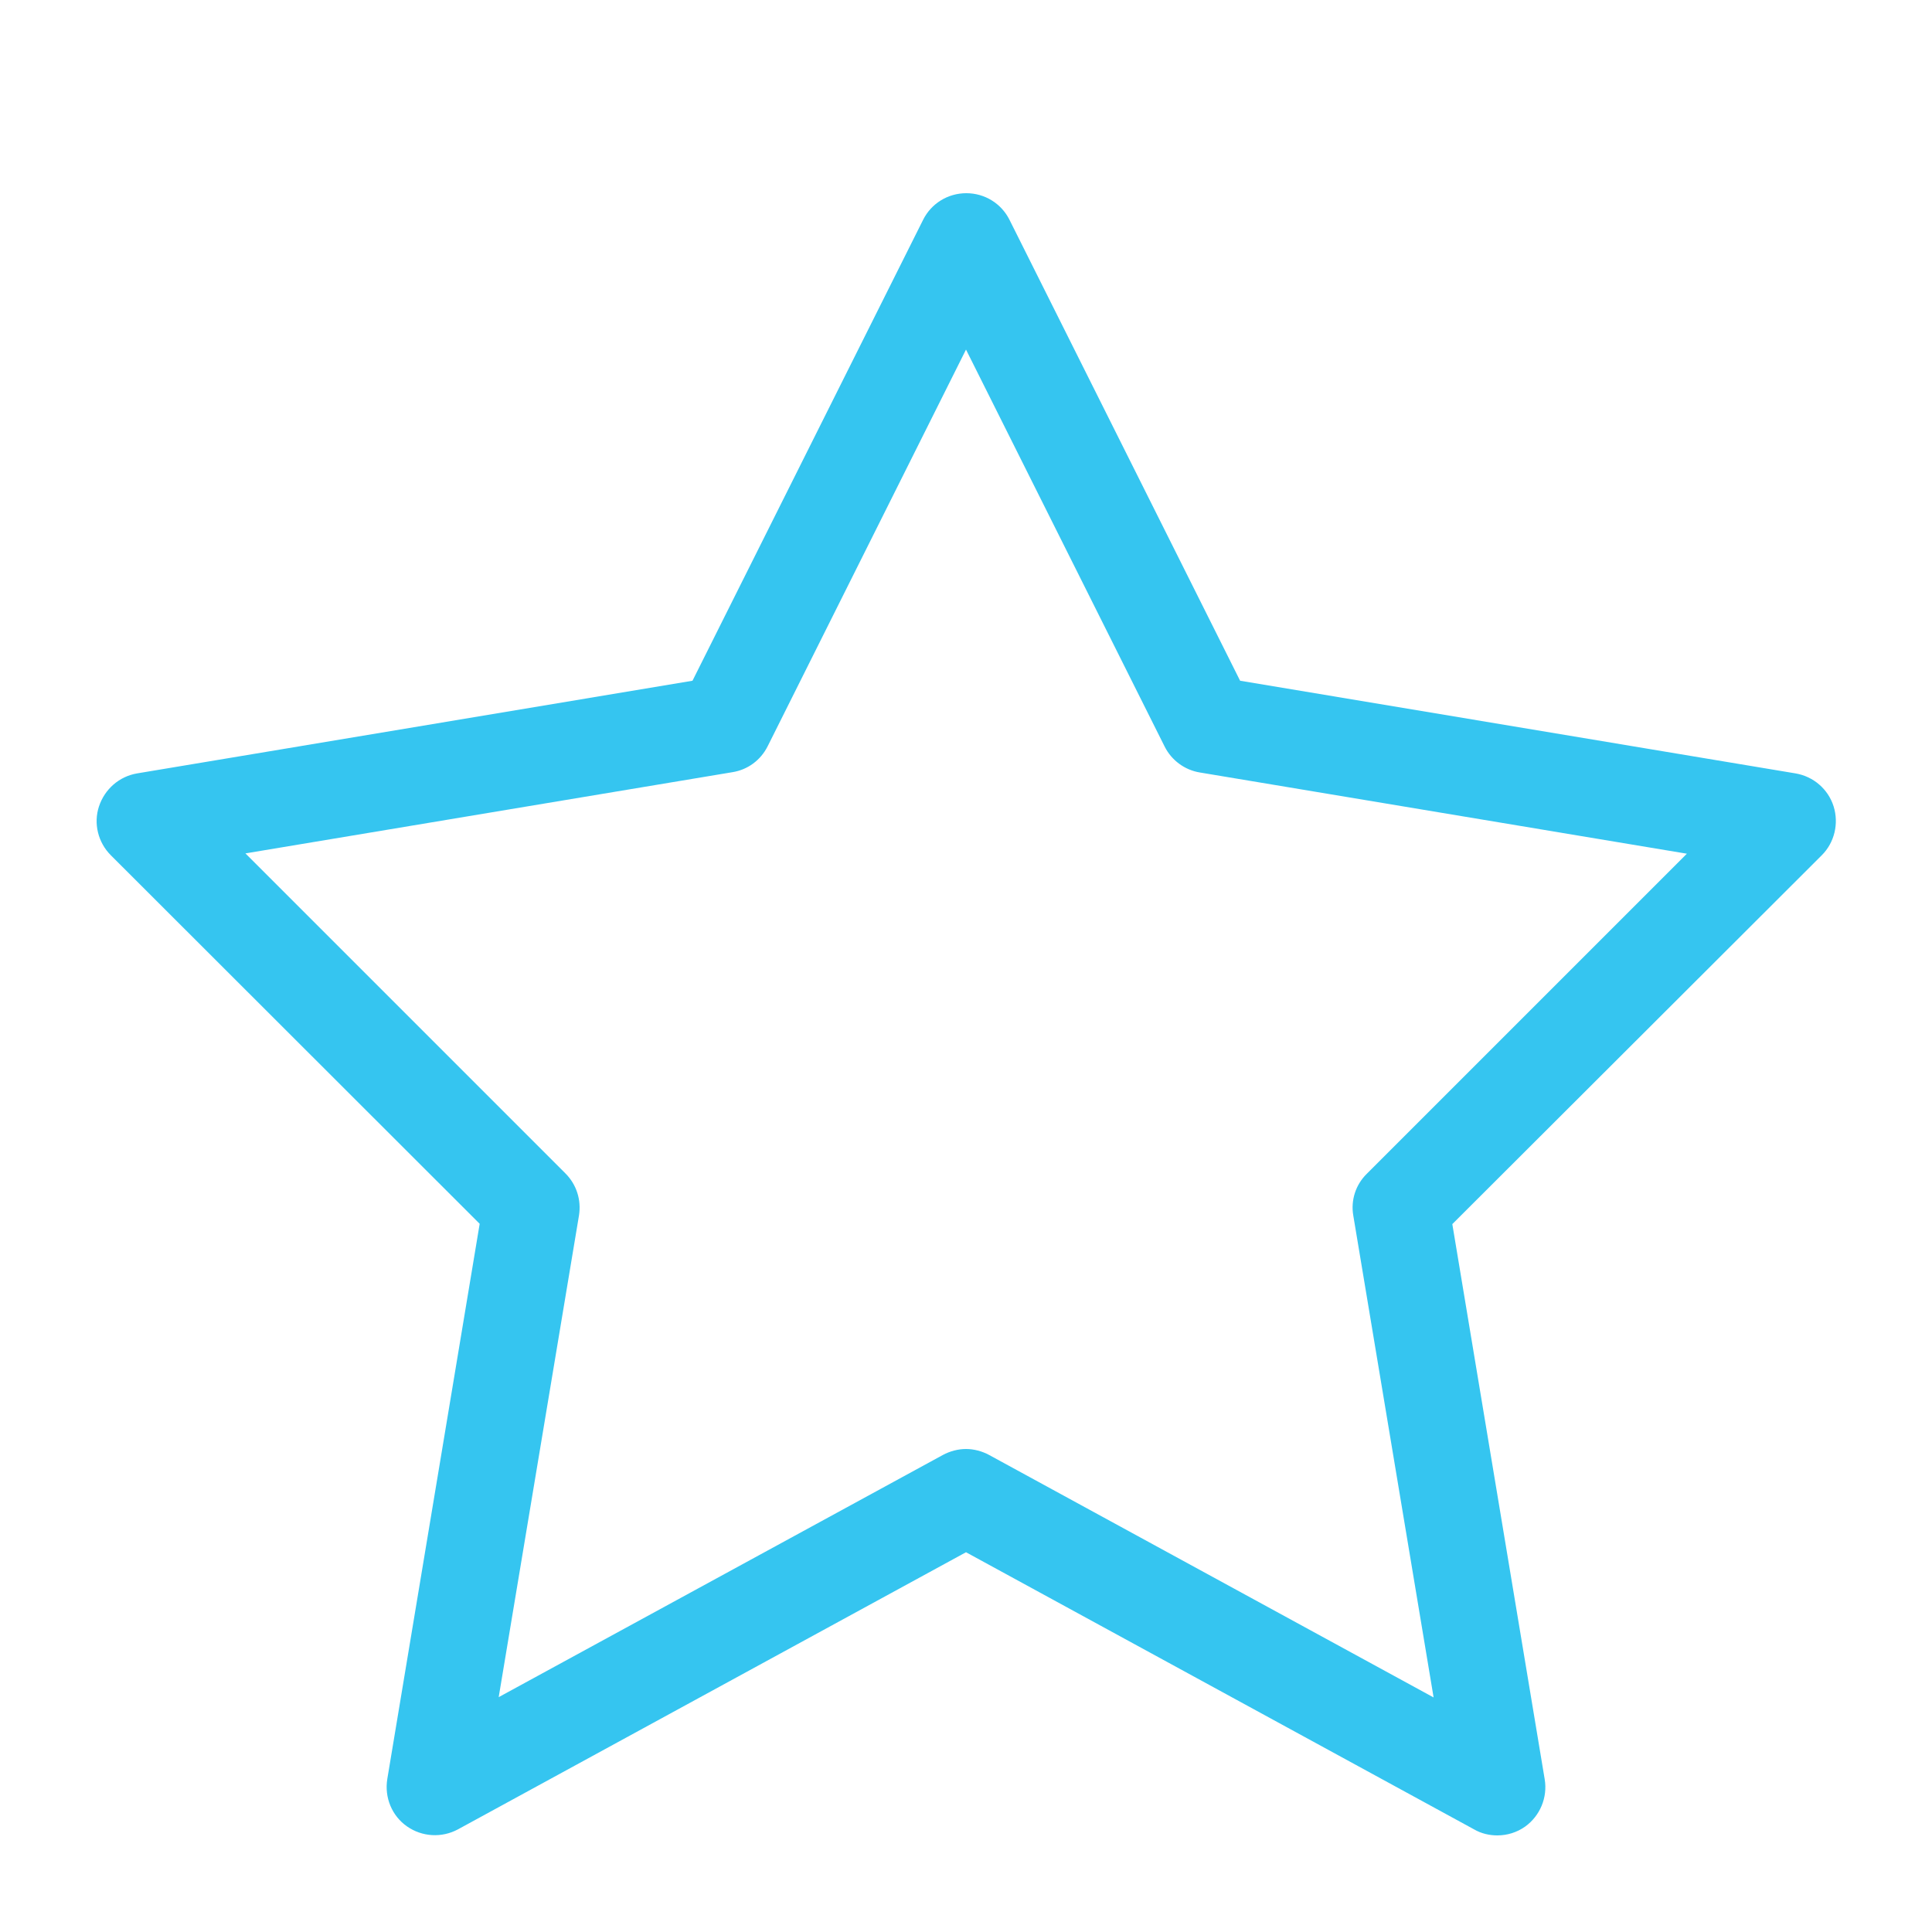 <?xml version="1.0" encoding="UTF-8"?> <svg xmlns="http://www.w3.org/2000/svg" xmlns:xlink="http://www.w3.org/1999/xlink" version="1.1" id="Layer_1" x="0px" y="0px" viewBox="0 0 640 640" style="enable-background:new 0 0 640 640;" xml:space="preserve"> <style type="text/css"> .st0{fill:#35C5F0;} </style> <g id="icomoon-ignore"> </g> <path class="st0" d="M496,608c-2.6,0-5.3-0.6-7.7-2L320,514.2L151.7,606c-5.4,2.9-11.9,2.5-16.9-1s-7.5-9.6-6.5-15.7l30.6-183.9 L36.7,283.3c-4.2-4.2-5.8-10.5-3.9-16.2s6.7-9.9,12.6-10.9l184-30.7l76.4-152.7c2.7-5.4,8.2-8.8,14.3-8.8s11.6,3.4,14.3,8.8 l76.4,152.7l184,30.7c5.9,1,10.8,5.2,12.6,10.9s0.3,12-3.9,16.2L481.1,405.5l30.6,183.9c1,6-1.5,12.1-6.5,15.7 C502.5,607,499.3,608,496,608L496,608z M320,480c2.6,0,5.3,0.7,7.7,2l147.2,80.3l-26.6-159.6c-0.9-5.1,0.8-10.3,4.5-13.9l106-106 l-161.3-26.9c-5-0.8-9.4-4-11.7-8.6L320,115.8l-65.7,131.4c-2.3,4.6-6.6,7.8-11.7,8.6L81.3,282.7l106,106c3.7,3.7,5.3,8.8,4.5,13.9 l-26.6,159.6L312.3,482C314.7,480.7,317.4,480,320,480L320,480z"></path> </svg> 
